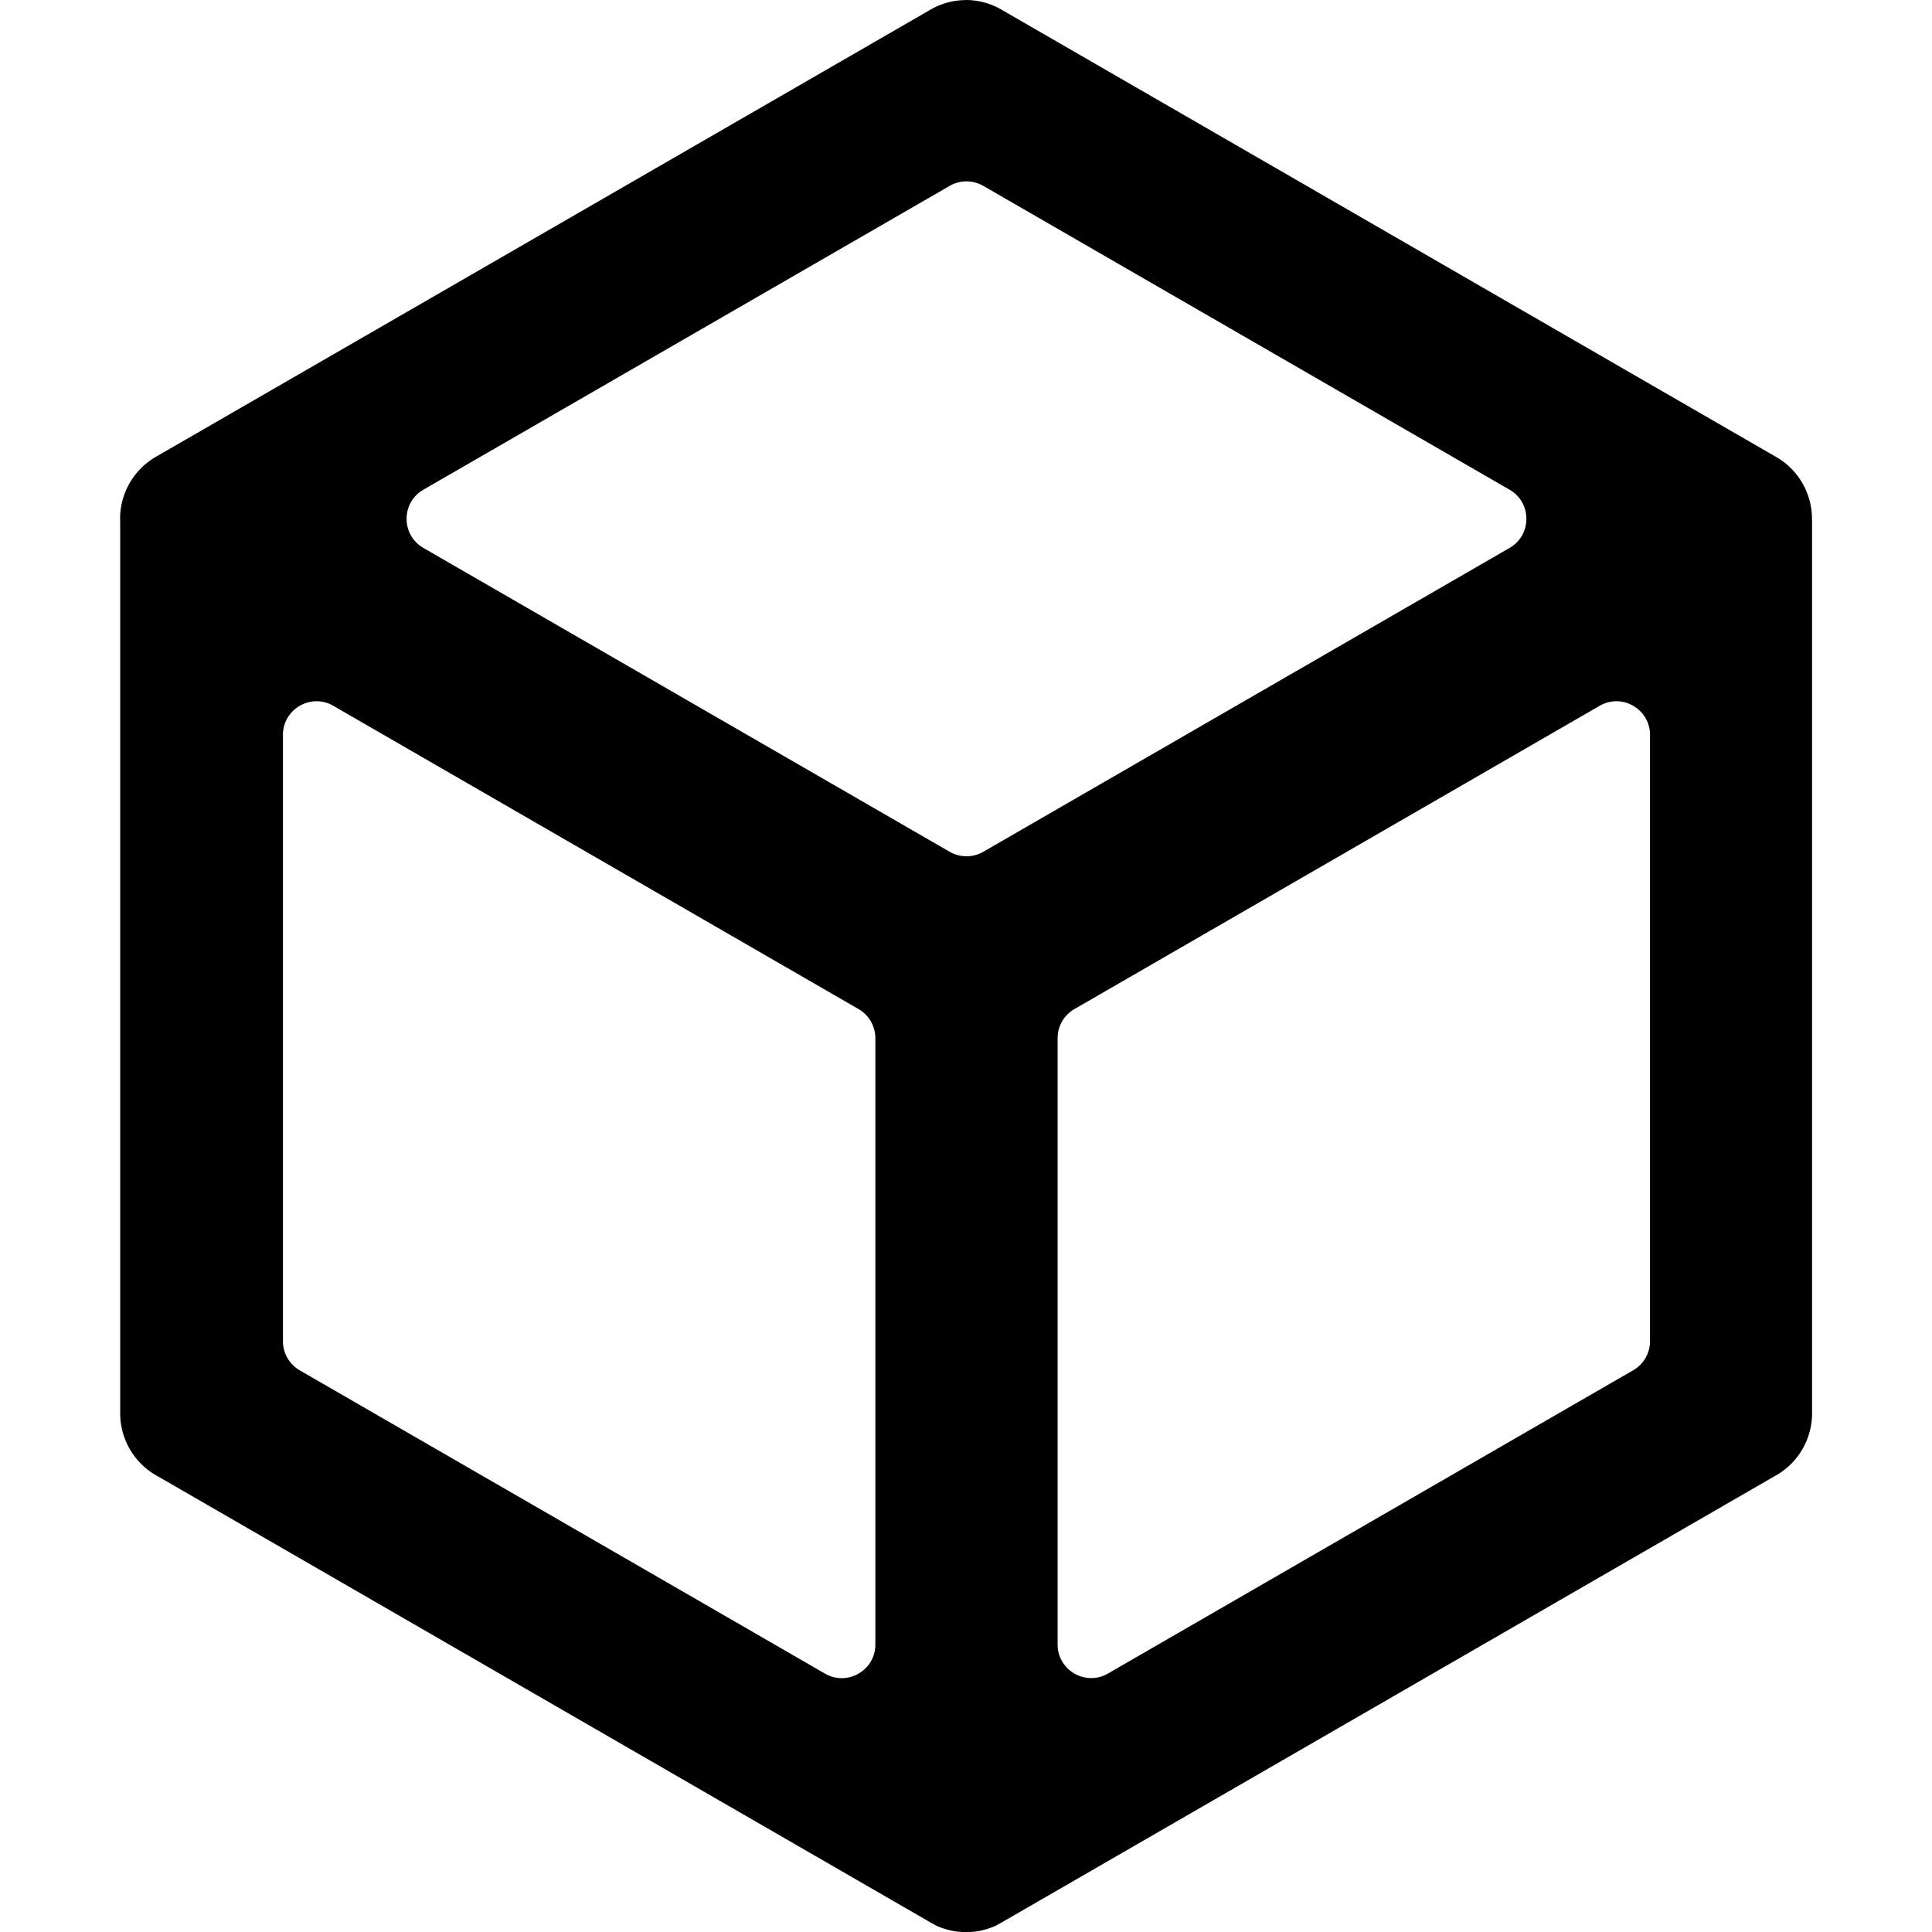<svg role="img" viewBox="0 0 24 24" xmlns="http://www.w3.org/2000/svg"><title>Hack The Box icon</title><path d="M11.996.001a1.119 1.119 0 00-.057.002.899.899 0 00-.236.05.907.907 0 00-.165.079L1.936 5.675a.889.889 0 00-.444.77c0 .006 0.0.013.001.019-0.0.007 0 .014 0 .021V17.556a.889.889 0 00.469.784l9.598 5.542c.018.01.036.02.054.029v.002a.857.857 0 00.083.035c0 .001.01.003.012.004.028.01.056.018.085.025.01.001.011.003.016.004.028.006.057.011.086.015 0 .001.01.001.014.001.03.003.061.005.091.005s.061-.002.091-.005c0-.001.01-.001.014-.001a.683.683 0 00.086-.015c.01-.001.011-.002.016-.004a.94.94 0 00.085-.025c0-.001.01-.003.012-.004a.882.882 0 00.083-.035v-.002a1.086 1.086 0 00.054-.029l9.599-5.542a.889.889 0 00.469-.784V6.479c0-.009-.001-.017-.001-.026h0v-.008a.889.889 0 00-.312-.675c-.01-.008-.019-.016-.029-.024 0-.002-.01-.005-.01-.007a.899.899 0 00-.107-.07L12.453.127a.887.887 0 00-.465-.127zm.01 2.252c.072 0 .144.019.209.056l6.537 3.774c.279.161.279.563 0 .724l-6.537 3.774a.418.418 0 01-.418 0L5.26 6.807c-.279-.161-.279-.563 0-.724l6.537-3.774a.419.419 0 01.209-.056zm-8.08 6.458a.414.414 0 01.215.057l6.524 3.767a.417.417 0 01.209.361v7.533c0 .321-.348.522-.626.361l-6.524-3.767a.417.417 0 01-.209-.361V9.129c0-.241.196-.414.411-.418zm16.16 0c.215.004.411.177.411.418v7.532c0 .149-.08.287-.209.361l-6.524 3.767c-.278.161-.626-.04-.626-.361v-7.532c0-.149.08-.287.209-.361l6.524-3.767a.415.415 0 01.215-.057z"/></svg>